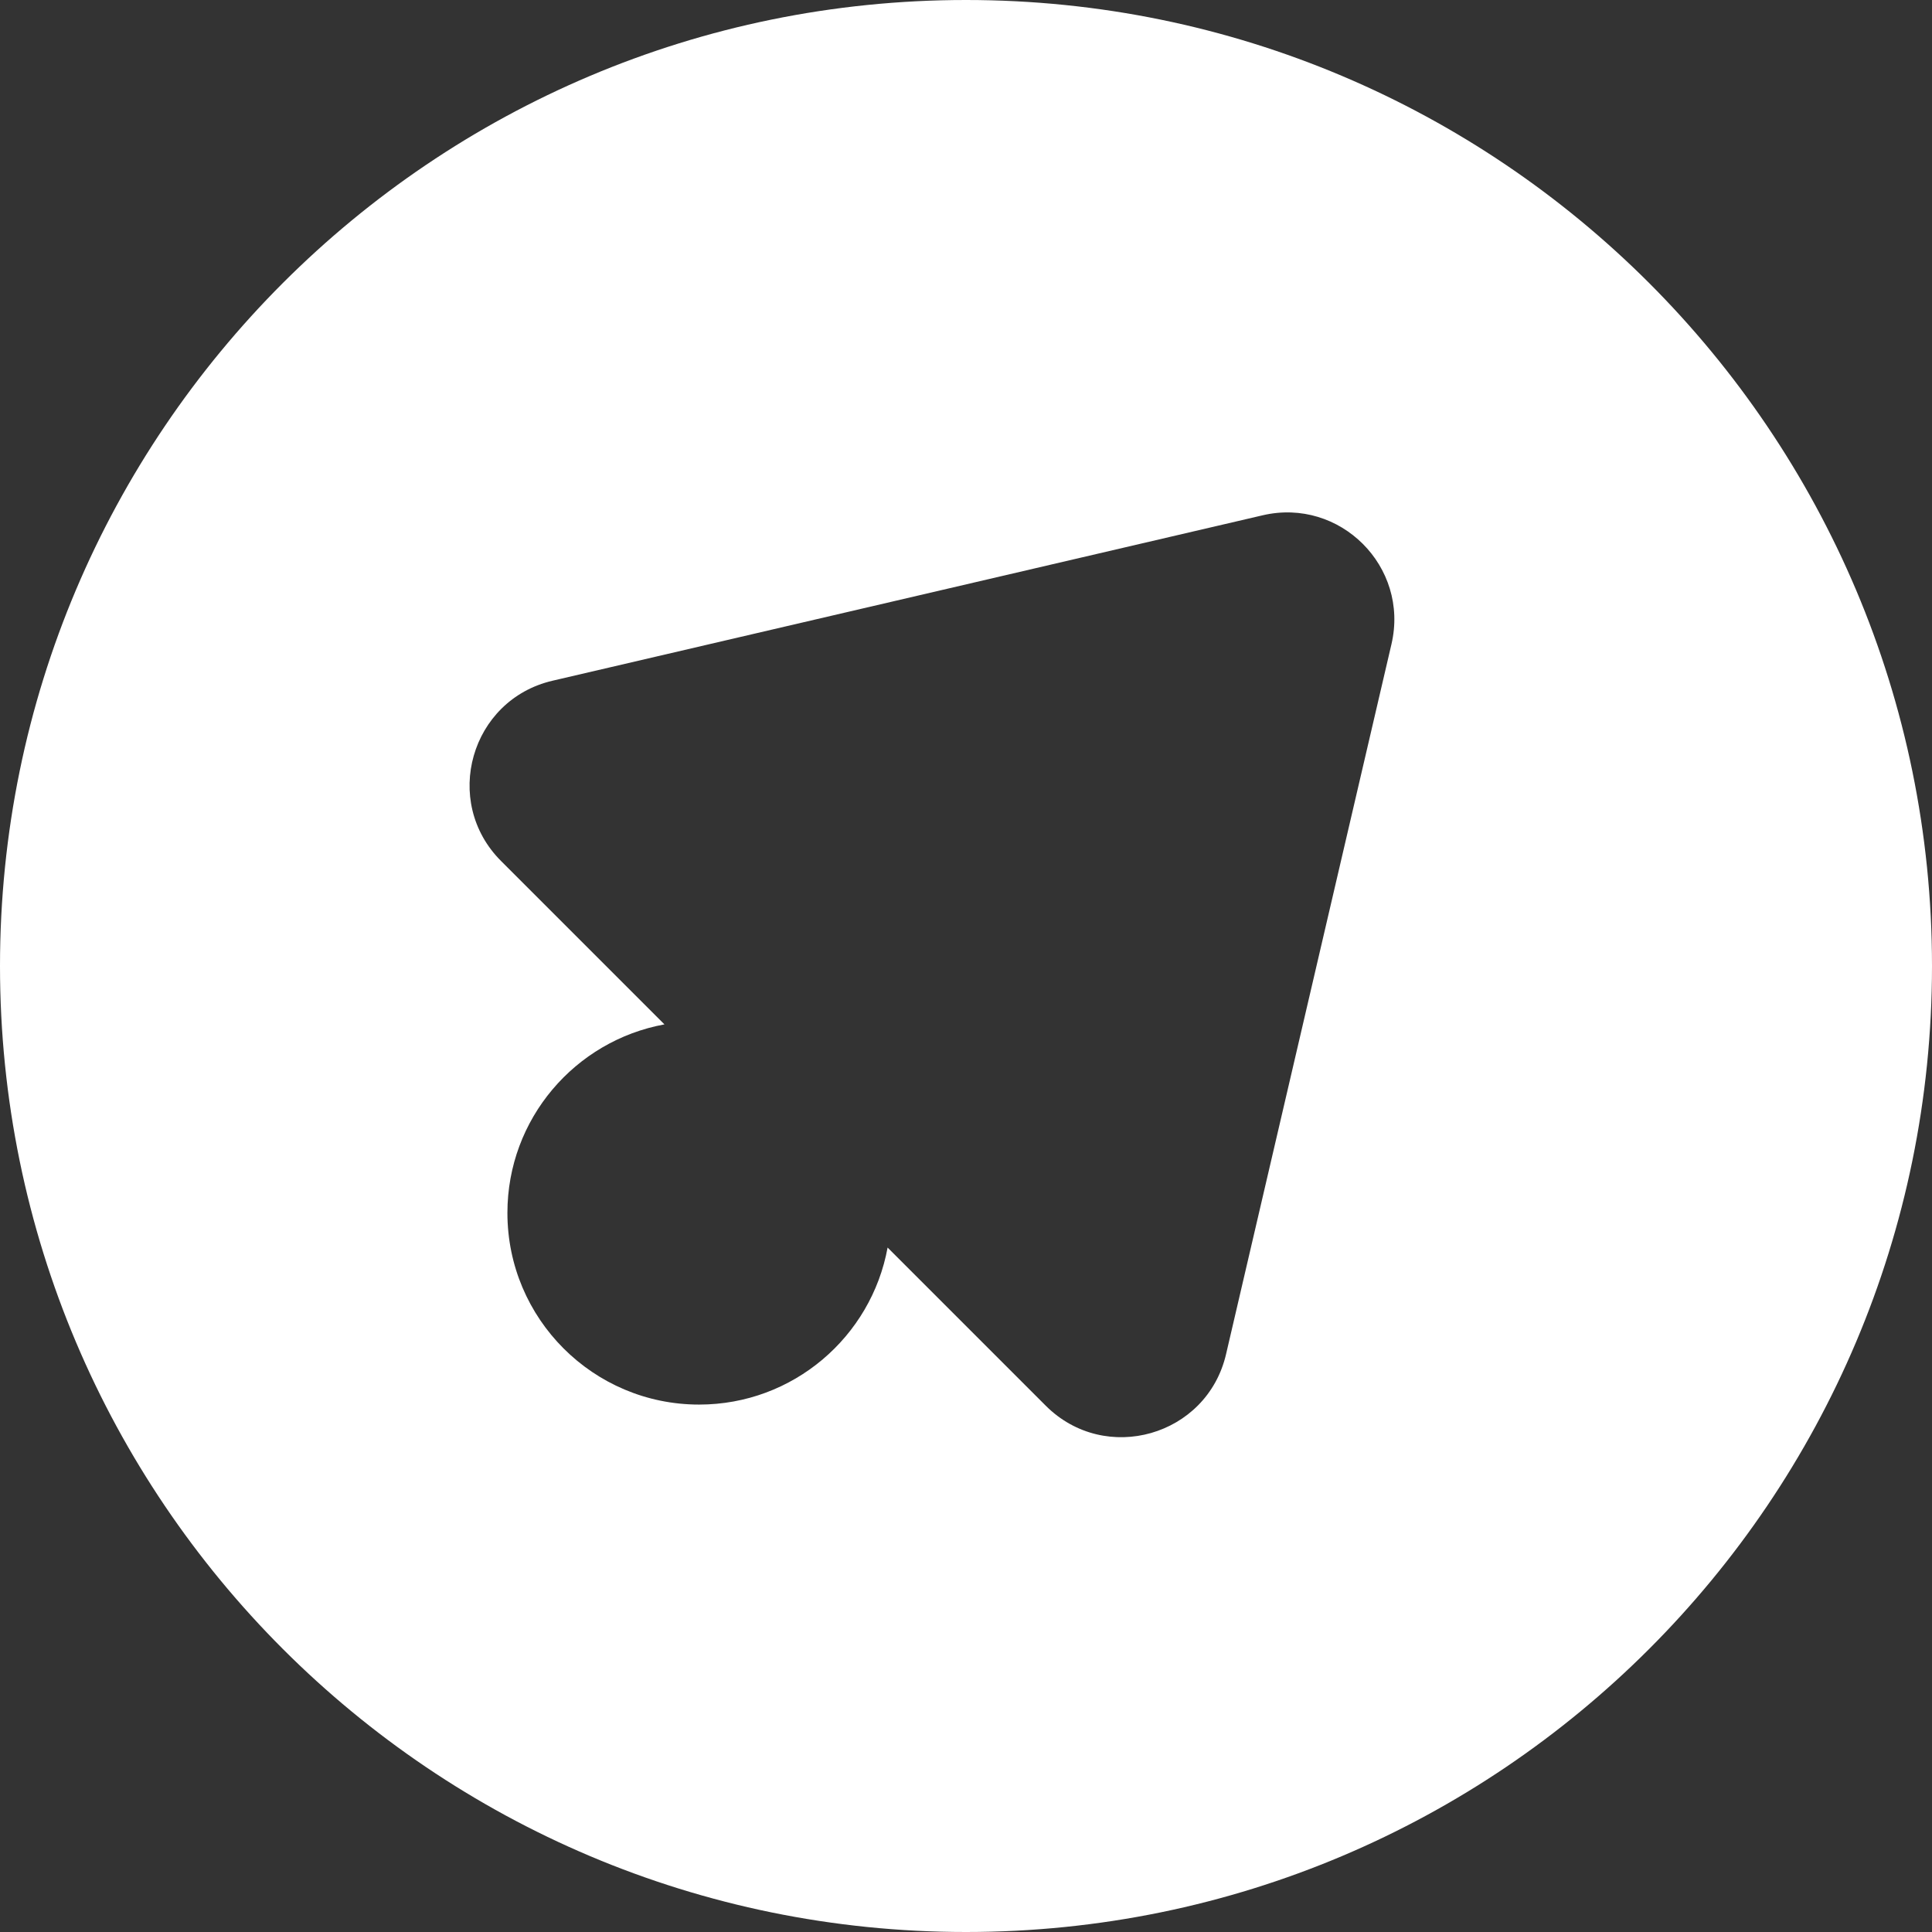<?xml version="1.0" encoding="UTF-8"?>
<svg id="Layer_2" xmlns="http://www.w3.org/2000/svg" version="1.1" viewBox="0 0 321.62 321.62">
  <rect x="0" y="0" width="321.62" height="321.62" fill="#333333" stroke="none"/>
  <!-- Generator: Adobe Illustrator 29.8.1, SVG Export Plug-In . SVG Version: 2.1.1 Build 2)  -->
  <defs>
    <style>
      .st0 {
        fill: #fff;
      }
    </style>
  </defs>
  <path class="st0" d="M160.81,0C72,0,0,72,0,160.81s72,160.81,160.81,160.81,160.81-72,160.81-160.81S249.62,0,160.81,0ZM231.64,107.22l-27.54,118.22c-3.18,13.64-20.11,18.47-30.01,8.57l-26.33-26.33c-2.72,14.87-15.73,26.14-31.38,26.14-17.62,0-31.91-14.29-31.91-31.91,0-15.65,11.27-28.66,26.14-31.38l-27.2-27.2c-9.9-9.9-5.07-26.83,8.57-30.01l118.22-27.54c12.88-3,24.44,8.56,21.44,21.44h0Z"/>
</svg>